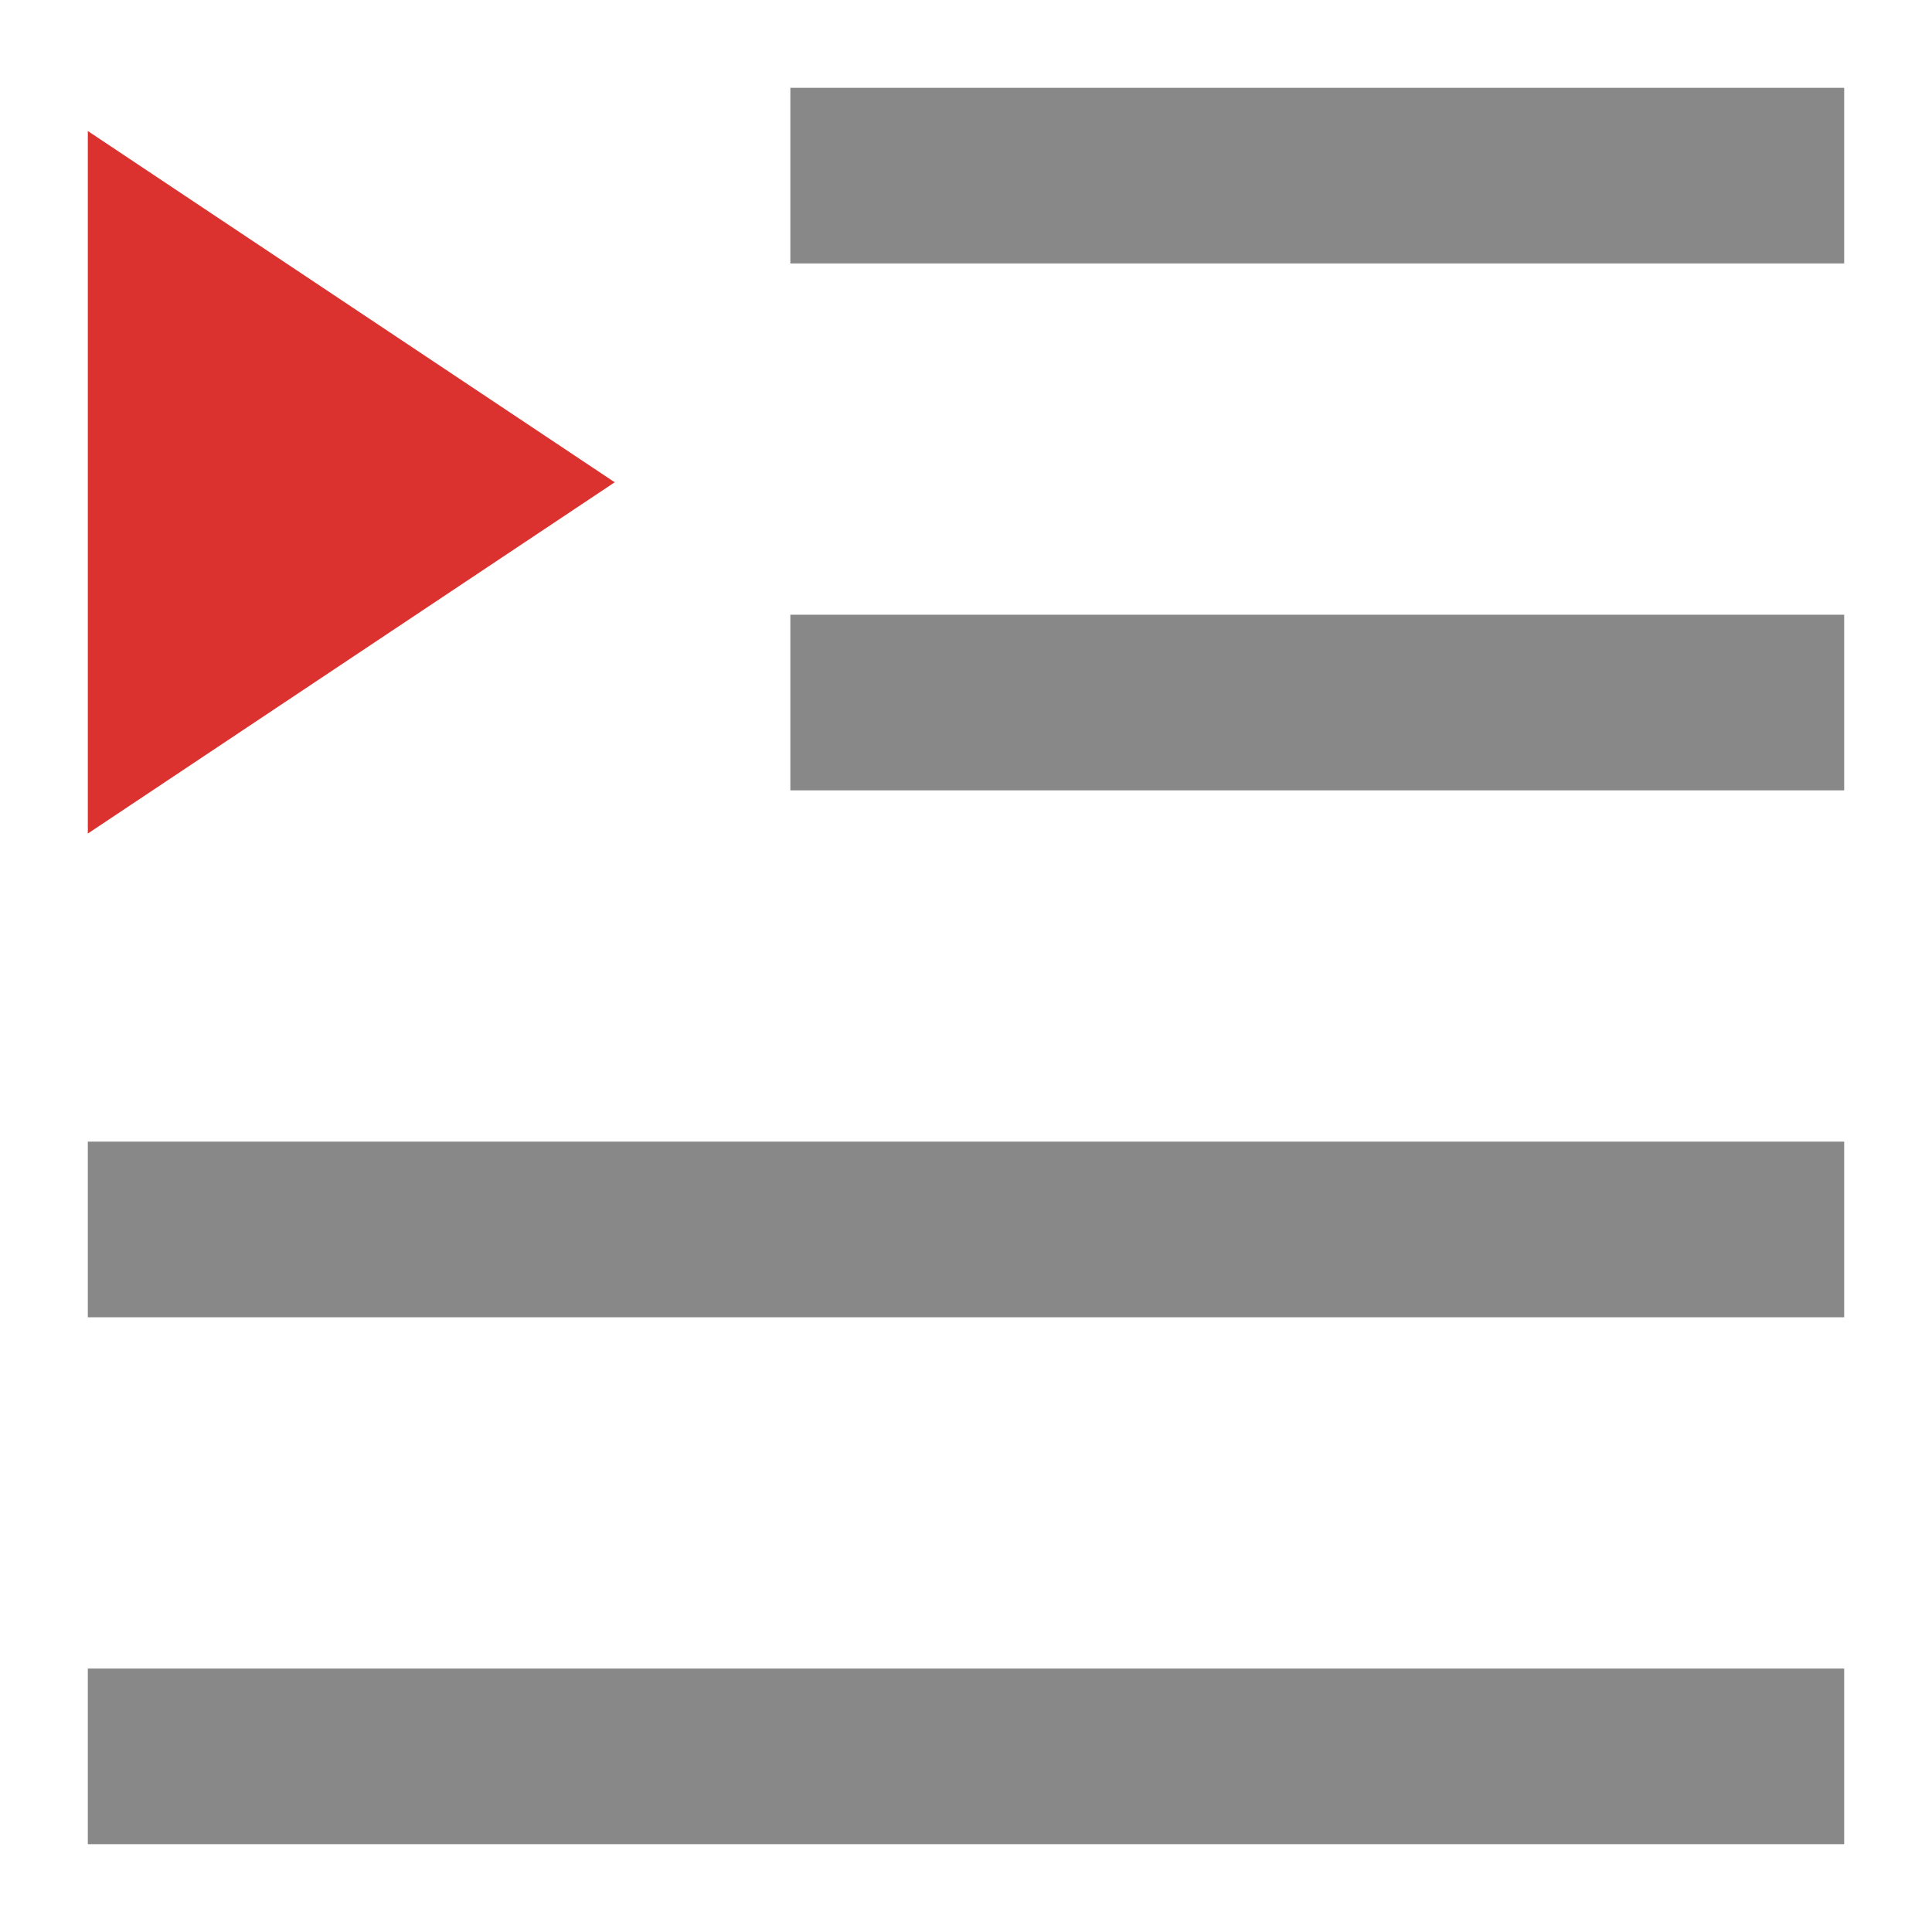 <svg xmlns="http://www.w3.org/2000/svg" viewBox="0 0 22 22">
 <path d="m 1 21 0 -2 20 0 0 2 z" style="fill:#888"/>
 <path d="m 9 9 0 -2 12 0 0 2" style="fill:#888"/>
 <path d="m 9 3 0 -2 12 0 0 2" style="fill:#888"/>
 <path d="m 1 15 0 -2 20 0 0 2 z" style="fill:#888"/>
 <path d="m 7 5.492 -6 -4 l 0 8 z" style="fill:#dc322f"/>
</svg>

